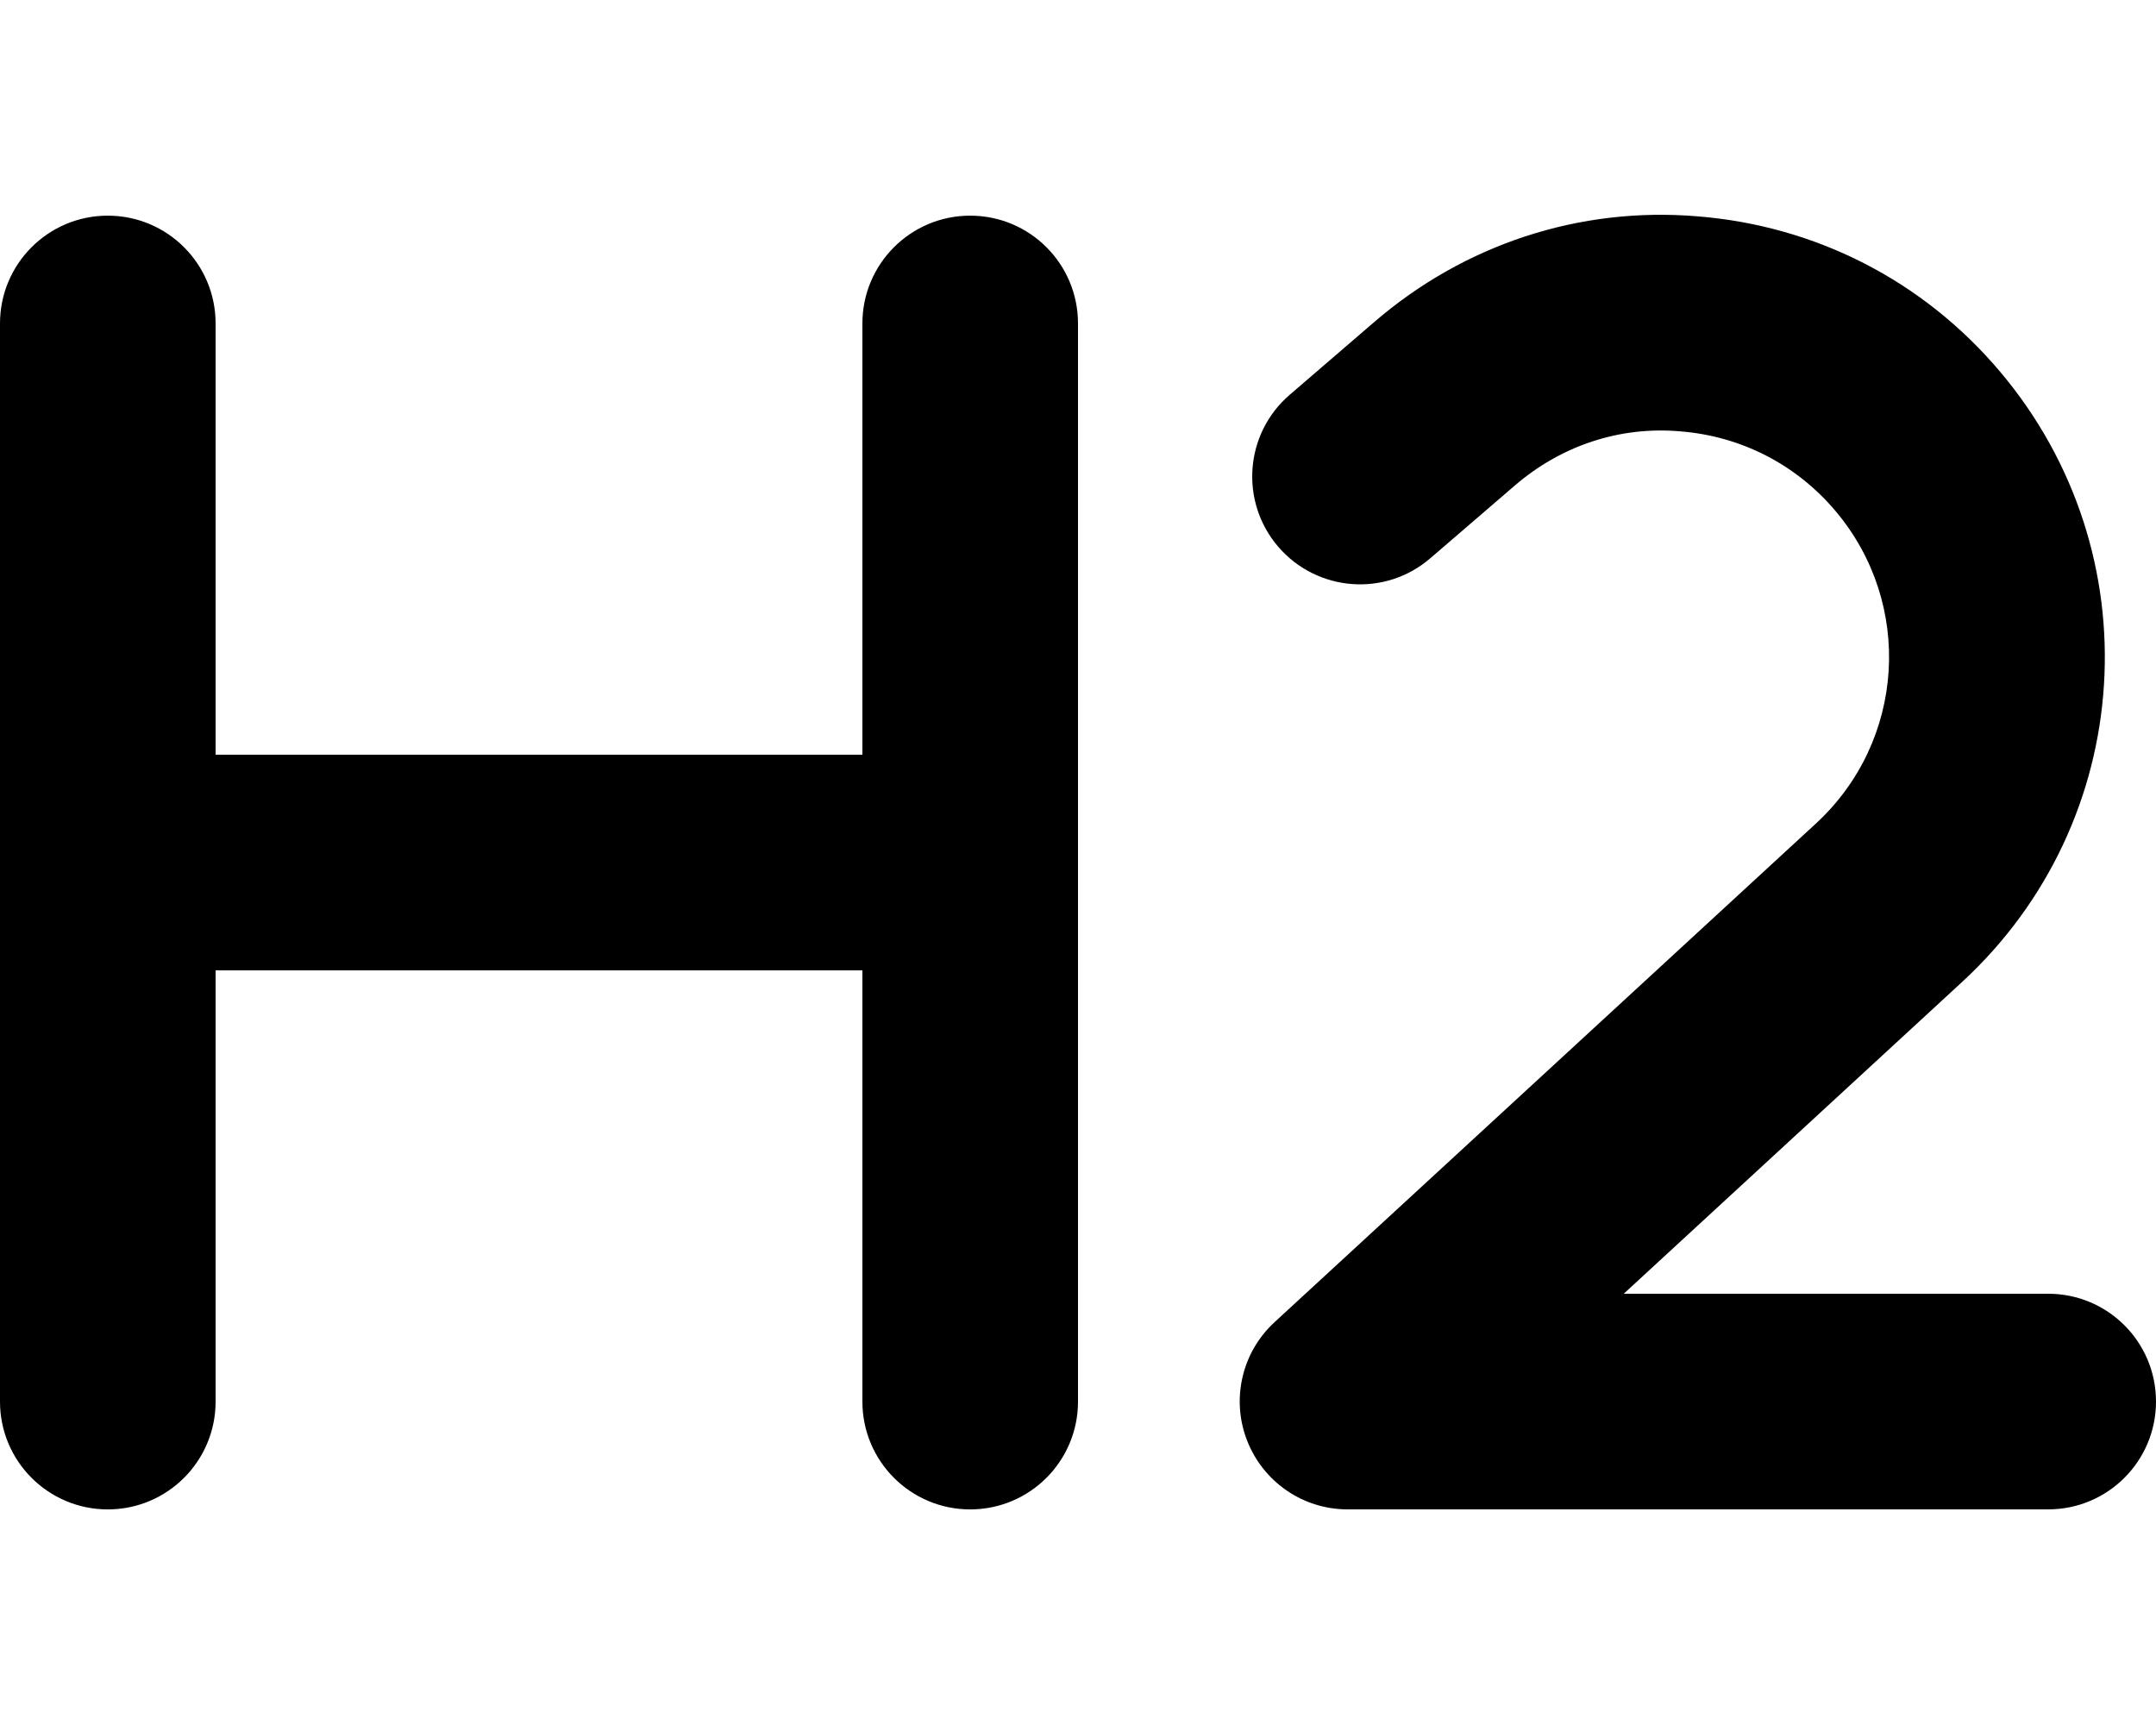 <svg xmlns="http://www.w3.org/2000/svg" viewBox="0 0 640 512"><!--! Font Awesome Pro 6.1.2 by @fontawesome - https://fontawesome.com License - https://fontawesome.com/license (Commercial License) Copyright 2022 Fonticons, Inc. --><path d="M608 384h-126l100.4-92.5c51.84-47.75 56.81-127.3 11.3-181.2c-22.75-26.94-54.64-43.28-89.8-46.09c-35.09-2.938-69.25 8.344-95.97 31.38l-25.09 21.59c-13.39 11.53-14.91 31.72-3.375 45.13c11.55 13.38 31.72 14.94 45.13 3.375l25.09-21.59c13.69-11.78 31.05-17.66 49.16-16.06c18 1.438 34.33 9.812 45.98 23.59c23.31 27.56 20.77 68.34-5.781 92.81l-160.7 148c-9.703 8.938-12.94 22.88-8.141 35.16S386.8 448 400 448H608c17.67 0 32-14.31 32-32S625.7 384 608 384zM288 64.01c-17.67 0-32 14.31-32 32v128H64v-128c0-17.69-14.33-32-32-32s-32 14.31-32 32v320c0 17.69 14.33 32 32 32s32-14.31 32-32v-128h192v128c0 17.69 14.33 32 32 32s32-14.31 32-32v-320C320 78.33 305.7 64.01 288 64.01z"/></svg>